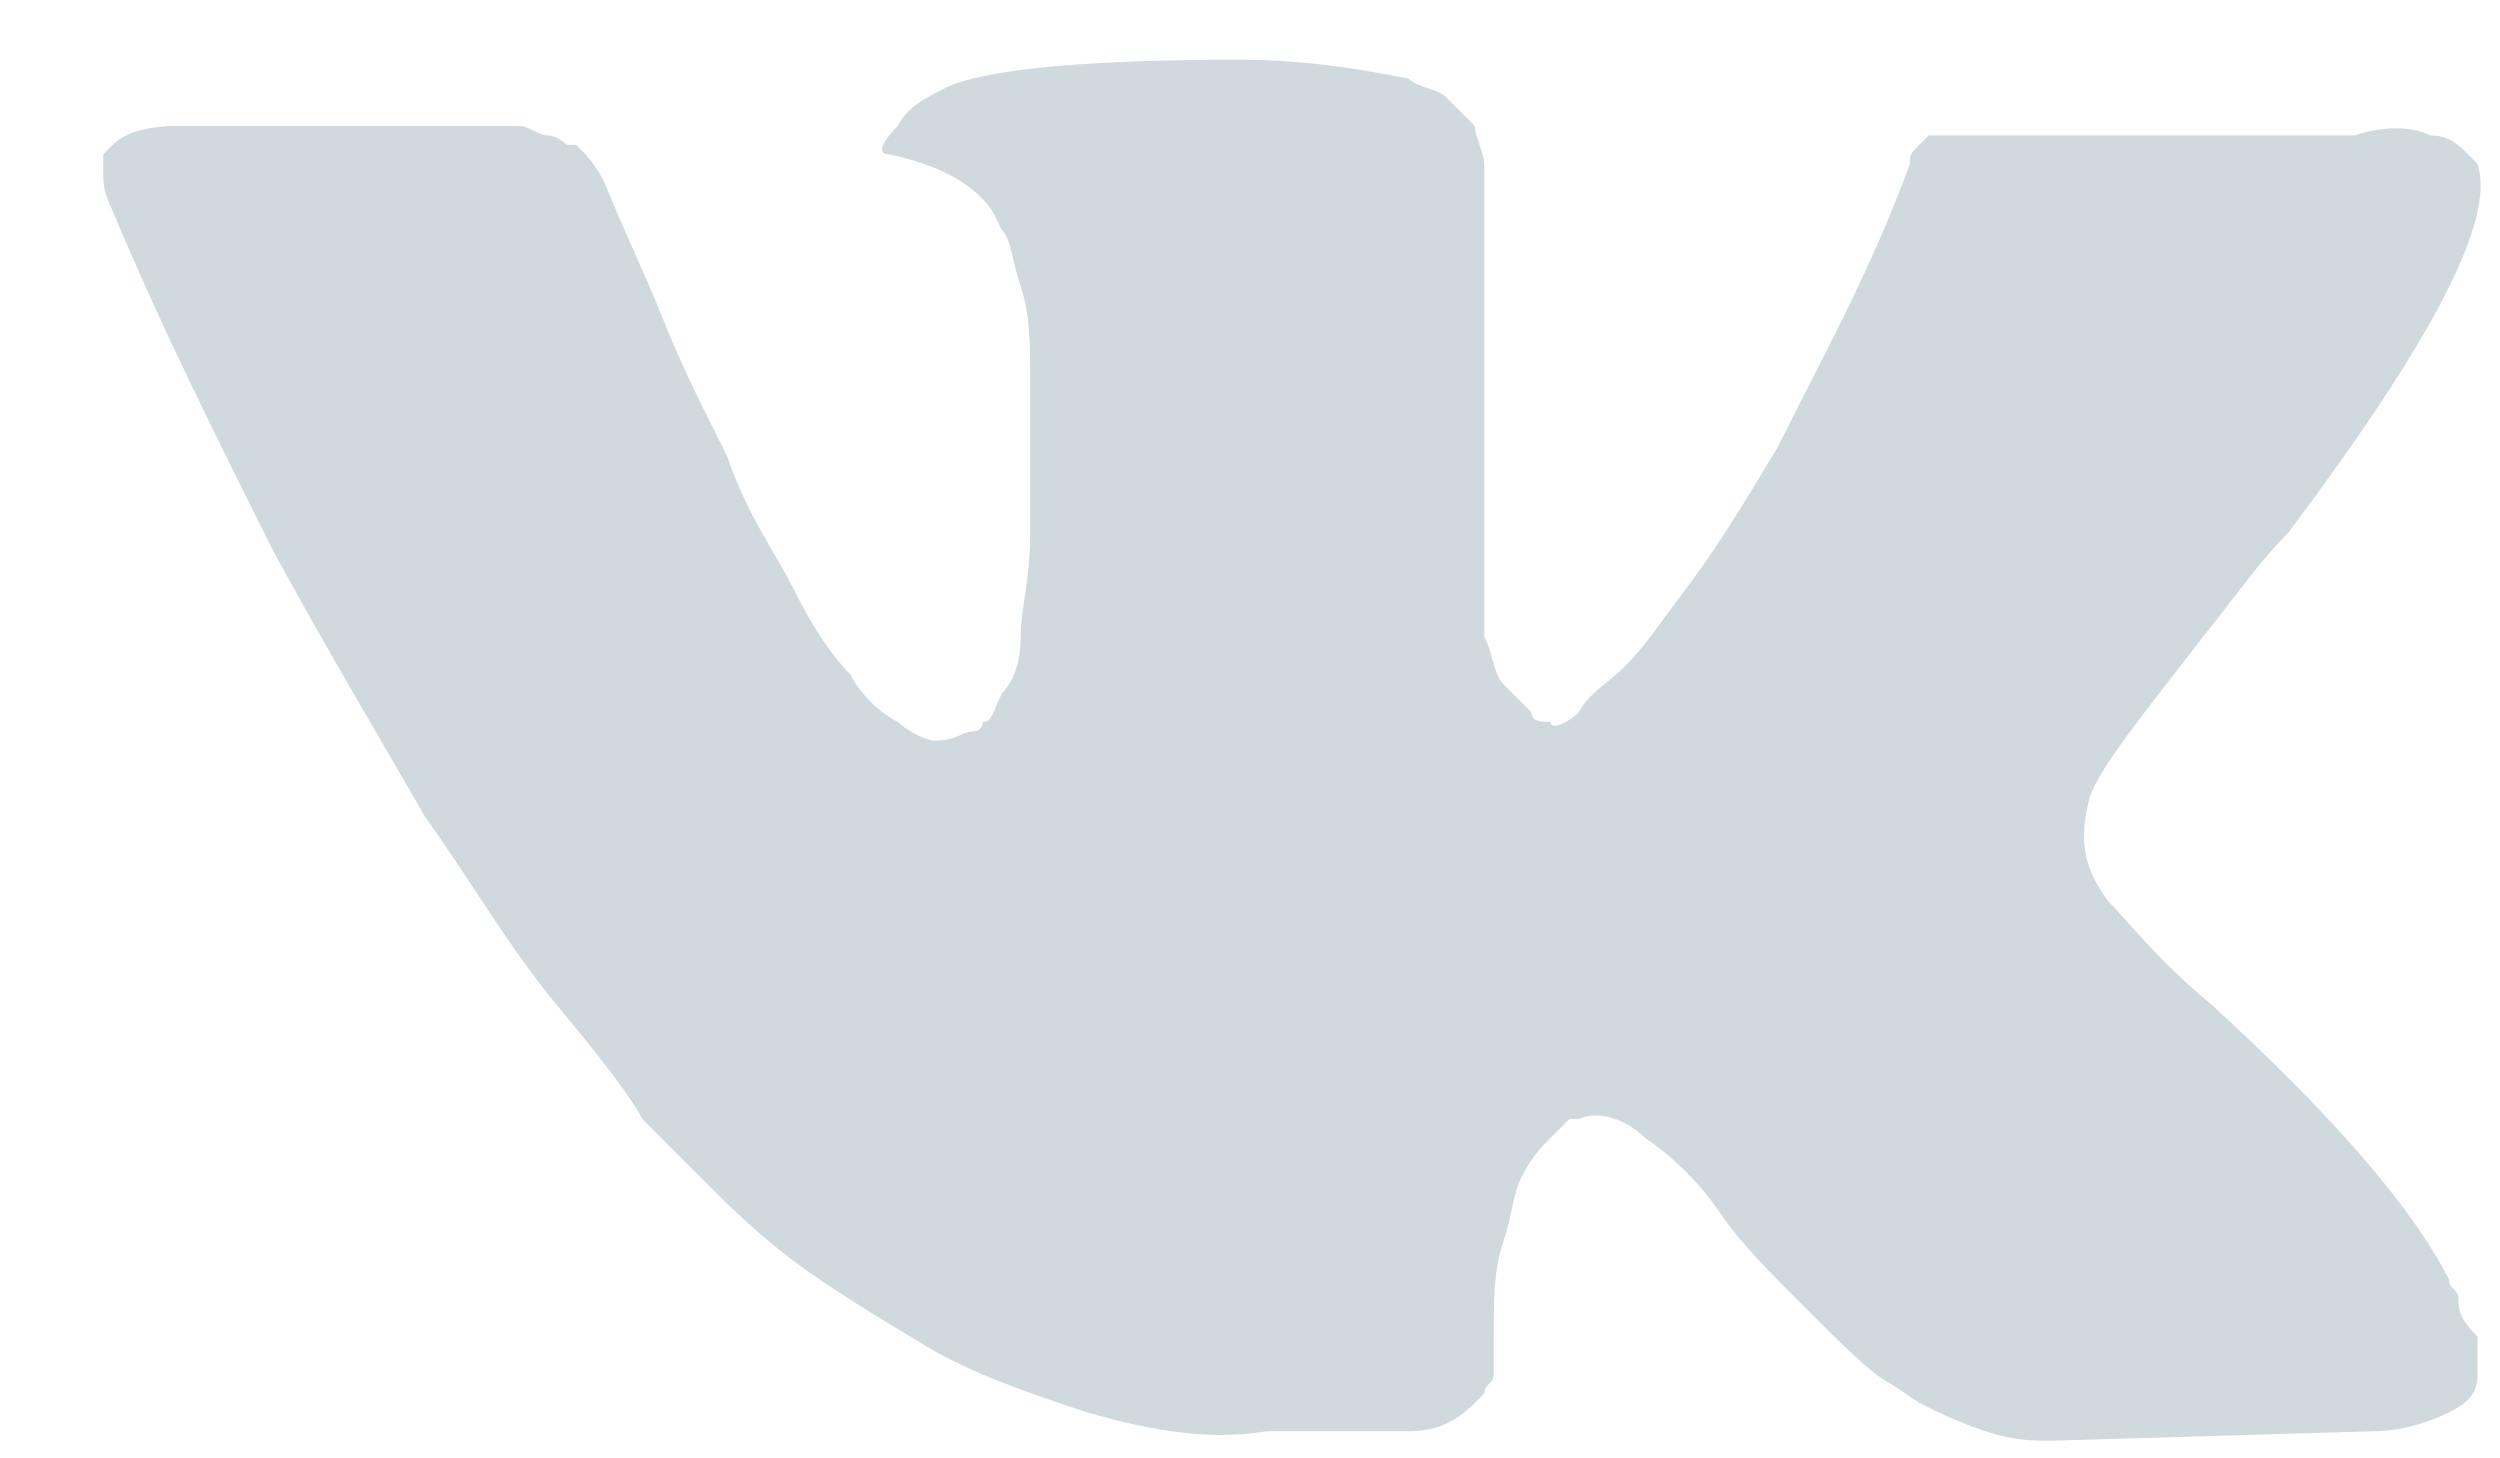 <svg width="24" height="14" viewBox="0 0 24 14" fill="none" xmlns="http://www.w3.org/2000/svg">
<path d="M23.602 12.469C23.602 12.378 23.511 12.378 23.511 12.287C23.148 11.561 22.331 10.653 21.241 9.654C20.696 9.2 20.424 8.837 20.242 8.655C19.97 8.292 19.97 8.019 20.061 7.656C20.151 7.384 20.515 6.93 21.15 6.112C21.513 5.658 21.695 5.386 21.968 5.114C23.33 3.297 23.965 2.117 23.784 1.572L23.693 1.481C23.602 1.391 23.511 1.3 23.33 1.3C23.148 1.209 22.875 1.209 22.603 1.3H19.152C19.062 1.3 19.062 1.3 18.88 1.3C18.789 1.3 18.698 1.3 18.698 1.3H18.608H18.517L18.426 1.39C18.335 1.481 18.335 1.481 18.335 1.572C17.972 2.571 17.518 3.388 17.064 4.296C16.791 4.75 16.519 5.204 16.247 5.568C15.974 5.931 15.793 6.203 15.611 6.385C15.429 6.566 15.248 6.657 15.157 6.839C15.066 6.93 14.885 7.02 14.885 6.93C14.794 6.93 14.703 6.93 14.703 6.839C14.612 6.748 14.521 6.657 14.431 6.566C14.34 6.476 14.34 6.294 14.249 6.112C14.249 5.931 14.249 5.749 14.249 5.658C14.249 5.568 14.249 5.295 14.249 5.114C14.249 4.841 14.249 4.66 14.249 4.569C14.249 4.296 14.249 3.933 14.249 3.57C14.249 3.207 14.249 2.934 14.249 2.753C14.249 2.571 14.249 2.299 14.249 2.117C14.249 1.845 14.249 1.663 14.249 1.572C14.249 1.481 14.158 1.3 14.158 1.209C14.067 1.118 13.976 1.027 13.886 0.936C13.795 0.846 13.613 0.846 13.523 0.755C13.069 0.664 12.524 0.573 11.888 0.573C10.435 0.573 9.436 0.664 9.073 0.846C8.891 0.936 8.71 1.027 8.619 1.209C8.437 1.391 8.437 1.481 8.528 1.481C8.982 1.572 9.345 1.754 9.527 2.026L9.618 2.208C9.709 2.299 9.709 2.48 9.799 2.753C9.89 3.025 9.89 3.297 9.89 3.661C9.89 4.205 9.89 4.75 9.89 5.114C9.89 5.568 9.799 5.84 9.799 6.112C9.799 6.385 9.709 6.566 9.618 6.657C9.527 6.839 9.527 6.93 9.436 6.93C9.436 6.93 9.436 7.02 9.345 7.02C9.255 7.02 9.164 7.111 8.982 7.111C8.891 7.111 8.71 7.02 8.619 6.93C8.437 6.839 8.256 6.657 8.165 6.476C7.983 6.294 7.802 6.022 7.62 5.658C7.438 5.295 7.166 4.932 6.984 4.387L6.803 4.024C6.712 3.842 6.53 3.479 6.349 3.025C6.167 2.571 5.986 2.208 5.804 1.754C5.713 1.572 5.622 1.481 5.532 1.39H5.441C5.441 1.39 5.35 1.3 5.259 1.3C5.168 1.3 5.077 1.209 4.987 1.209H1.718C1.354 1.209 1.173 1.3 1.082 1.39L0.991 1.481C0.991 1.481 0.991 1.572 0.991 1.663C0.991 1.754 0.991 1.845 1.082 2.026C1.536 3.116 2.081 4.205 2.626 5.295C3.171 6.294 3.715 7.202 4.079 7.838C4.533 8.473 4.896 9.109 5.35 9.654C5.804 10.199 6.076 10.562 6.167 10.743C6.349 10.925 6.44 11.016 6.53 11.107L6.803 11.379C6.984 11.561 7.257 11.833 7.62 12.106C7.983 12.378 8.437 12.65 8.891 12.923C9.345 13.195 9.89 13.377 10.435 13.559C11.071 13.74 11.616 13.831 12.16 13.74H13.523C13.795 13.74 13.976 13.649 14.158 13.468L14.249 13.377C14.249 13.286 14.34 13.286 14.34 13.195C14.34 13.104 14.34 13.014 14.34 12.832C14.34 12.469 14.34 12.196 14.431 11.924C14.521 11.652 14.521 11.47 14.612 11.288C14.703 11.107 14.794 11.016 14.885 10.925C14.975 10.834 15.066 10.743 15.066 10.743H15.157C15.339 10.653 15.611 10.743 15.793 10.925C16.065 11.107 16.337 11.379 16.519 11.652C16.701 11.924 16.973 12.196 17.336 12.56C17.7 12.923 17.972 13.195 18.154 13.286L18.426 13.468C18.608 13.559 18.789 13.649 19.062 13.74C19.334 13.831 19.516 13.831 19.697 13.831L22.785 13.74C23.057 13.74 23.33 13.649 23.511 13.559C23.693 13.468 23.784 13.377 23.784 13.195C23.784 13.104 23.784 12.923 23.784 12.832C23.602 12.65 23.602 12.56 23.602 12.469Z" fill="#D0D9DE"/>
</svg>
